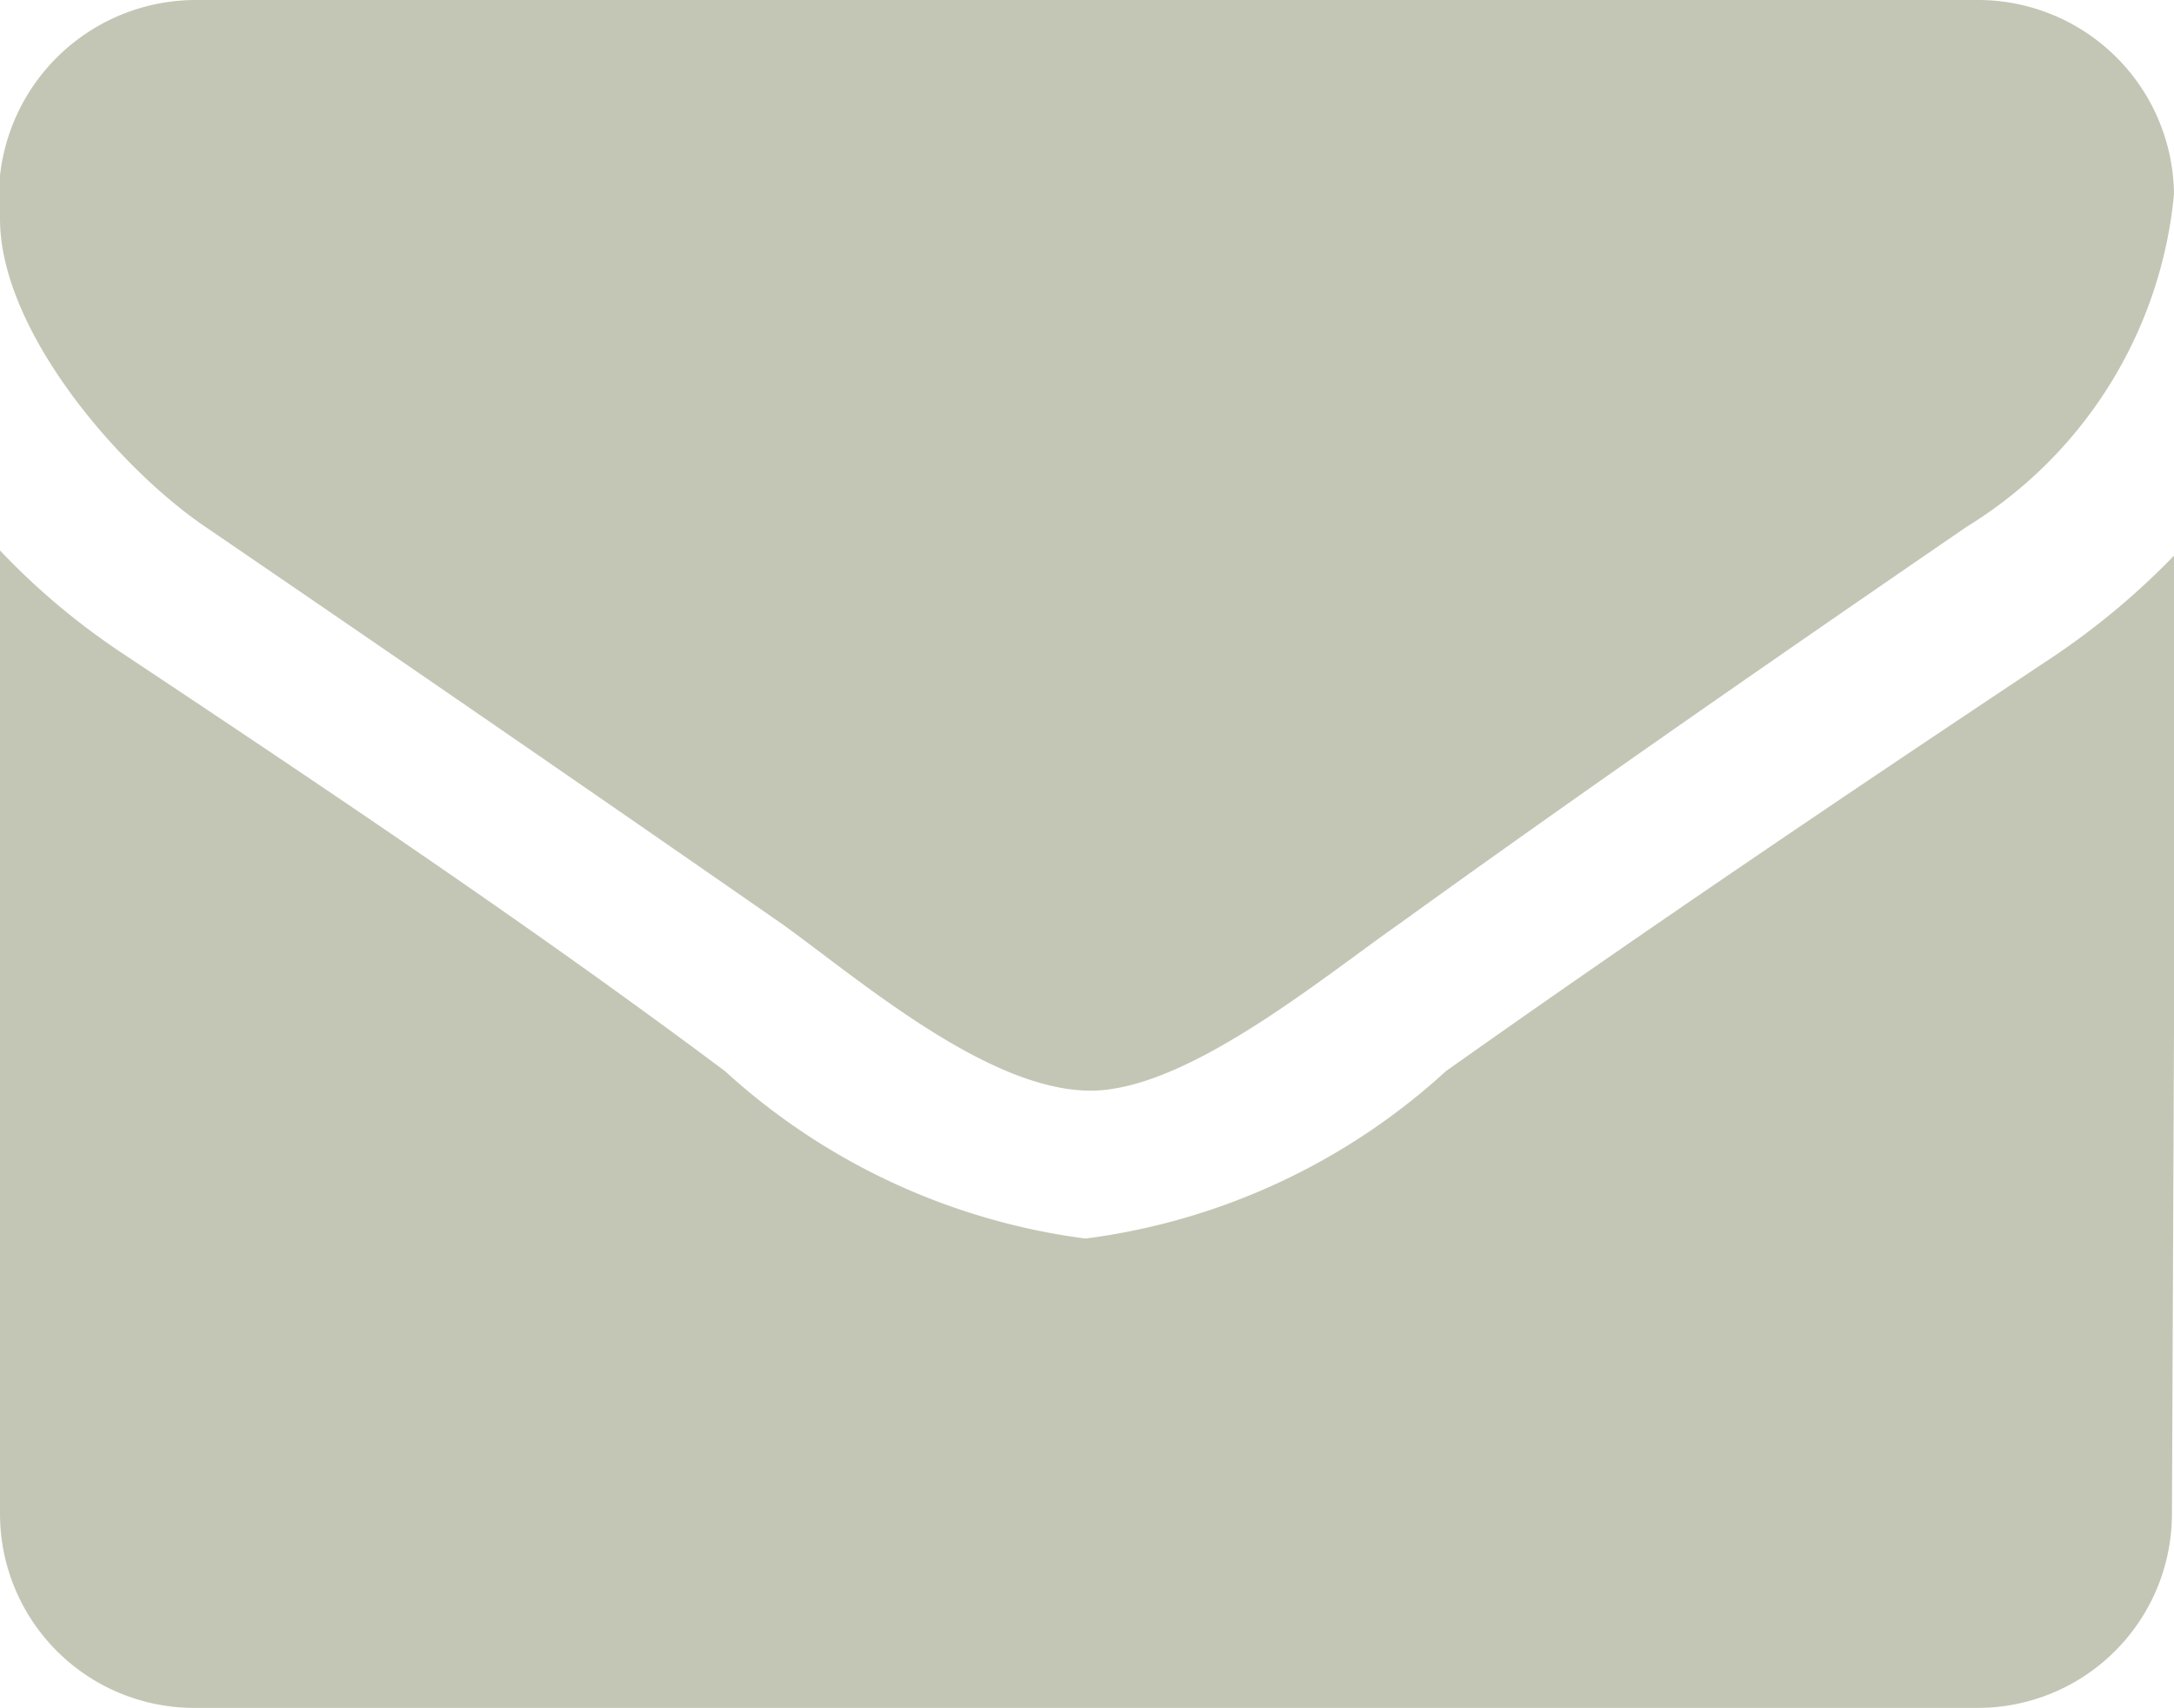 <?xml version="1.0" encoding="UTF-8"?> <svg xmlns="http://www.w3.org/2000/svg" viewBox="0 0 21.17 16.63"><defs><style>.cls-1{fill:#c4c6b5;}</style></defs><g id="Layer_2" data-name="Layer 2"><g id="Layer_1-2" data-name="Layer 1"><path class="cls-1" d="M19.15,5.13C17.3,6.4,15.45,7.68,13.62,9c-.77.54-2.07,1.62-3,1.62h0c-1,0-2.25-1.08-3-1.62C5.72,7.68,3.86,6.4,2,5.13c-.84-.57-2-1.91-2-3A1.92,1.92,0,0,1,1.89,0H19.28a1.91,1.91,0,0,1,1.89,1.89A4.27,4.27,0,0,1,19.15,5.13Zm2,9.61a1.89,1.89,0,0,1-1.89,1.89H1.89A1.89,1.89,0,0,1,0,14.74V5.36a6.88,6.88,0,0,0,1.19,1c2,1.33,4,2.67,5.87,4.07a6.44,6.44,0,0,0,3.51,1.63h0a6.41,6.41,0,0,0,3.51-1.63C16,9.07,18,7.72,20,6.39a7.27,7.27,0,0,0,1.19-1Z"></path></g></g></svg> 